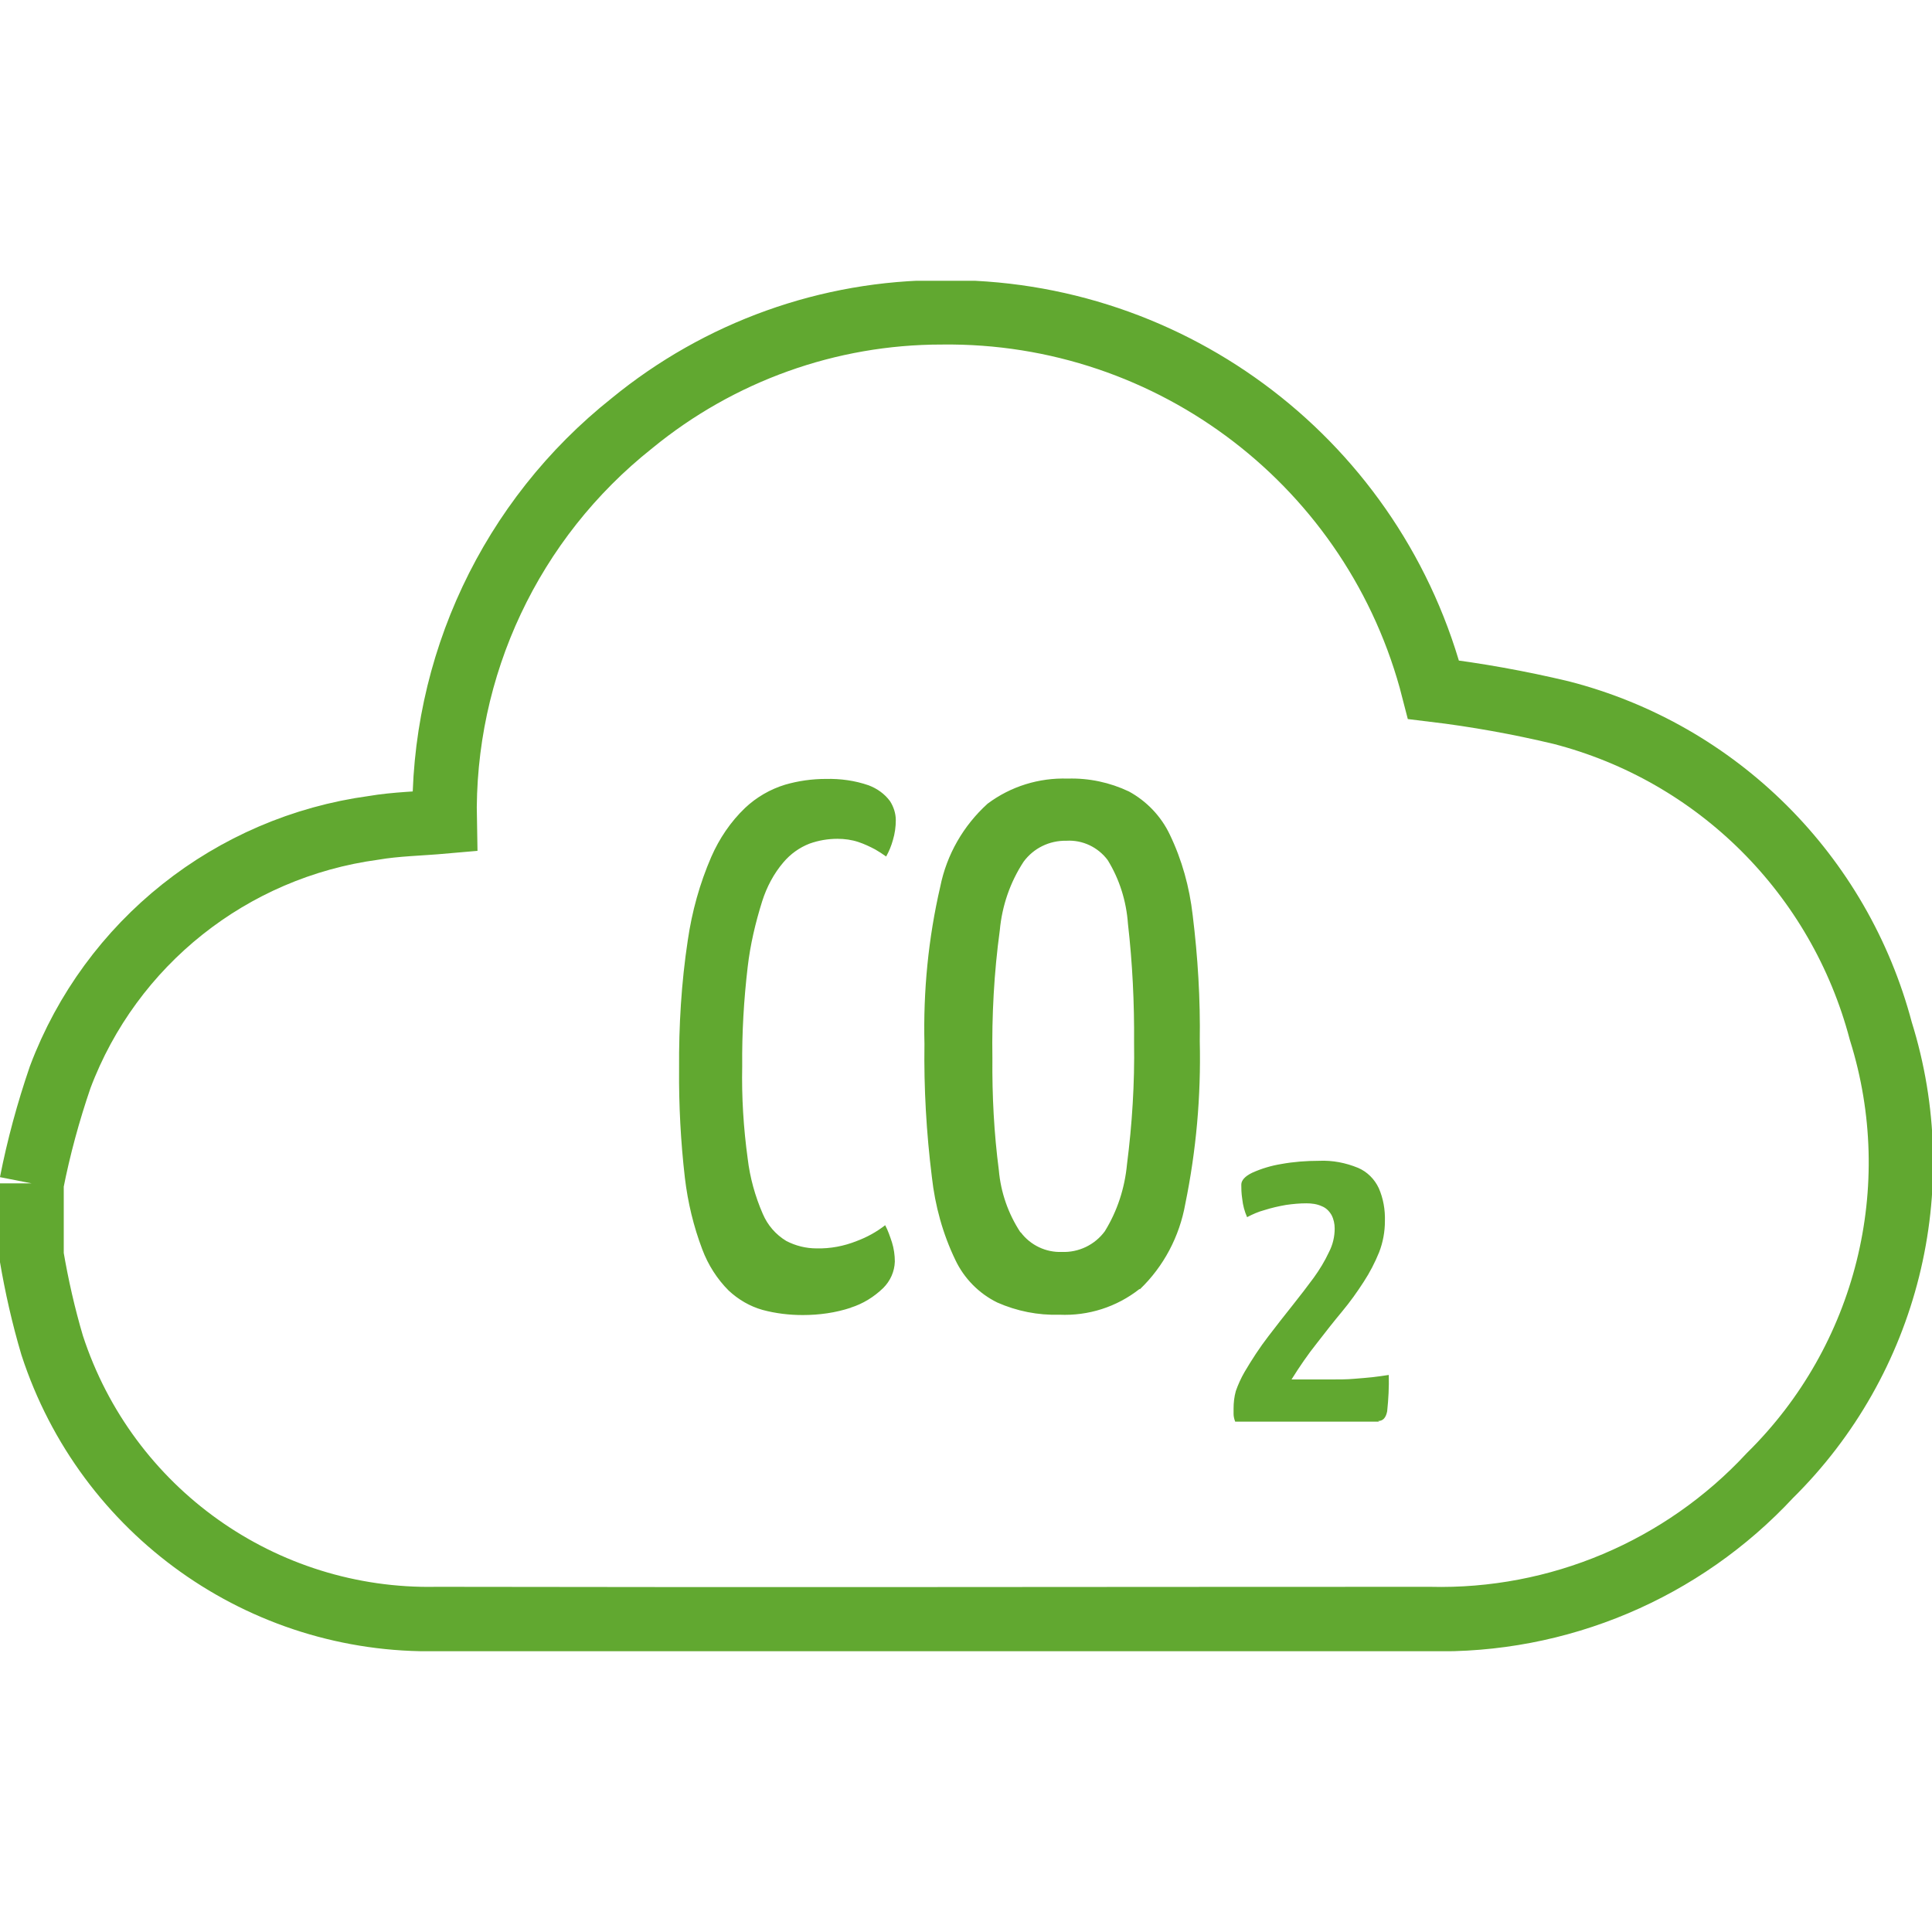 <svg xmlns="http://www.w3.org/2000/svg" xmlns:xlink="http://www.w3.org/1999/xlink" id="Ebene_1" viewBox="0 0 60 60"><defs><style>.cls-1,.cls-2{fill:none;}.cls-3{clip-path:url(#clippath);}.cls-4{fill:#61a830;}.cls-2{stroke:#61a830;stroke-width:2px;}</style><clipPath id="clippath"><rect class="cls-1" y="8.72" width="60" height="42.56"></rect></clipPath></defs><g id="Gruppe_104"><g class="cls-3"><g id="Gruppe_103"><g id="Gruppe_101"><path id="Pfad_63" class="cls-2" d="m.98,36.75c.22-1.12.52-2.22.89-3.3,1.57-4.17,5.31-7.14,9.73-7.74.7-.12,1.42-.13,2.21-.2-.1-4.81,2.05-9.38,5.82-12.37,2.71-2.22,6.1-3.44,9.61-3.44,7.19-.09,13.5,4.76,15.28,11.72,1.33.16,2.66.4,3.96.71,4.86,1.25,8.65,5.04,9.93,9.89,1.53,4.88.2,10.21-3.44,13.8-2.72,2.93-6.57,4.56-10.58,4.46-10.27,0-20.54.02-30.82,0-5.42.11-10.27-3.34-11.95-8.5-.27-.91-.48-1.84-.64-2.78v-2.25Z"></path></g><g id="Gruppe_102"><path id="Pfad_64" class="cls-4" d="m26.42,40.61c.38-.12.72-.33,1.01-.61.22-.22.35-.51.36-.82,0-.2-.03-.41-.09-.6-.06-.18-.12-.36-.21-.53-.27.21-.56.37-.88.49-.4.16-.82.24-1.25.23-.33,0-.65-.08-.94-.23-.33-.2-.58-.49-.73-.84-.24-.55-.4-1.13-.47-1.72-.13-.95-.19-1.91-.17-2.87-.01-1.03.05-2.06.17-3.08.08-.69.24-1.37.45-2.04.14-.44.36-.86.66-1.21.22-.26.5-.46.81-.58.28-.1.57-.15.87-.15.22,0,.44.03.65.1.18.06.35.14.52.23.12.07.23.14.34.22.09-.16.16-.33.21-.51.06-.2.09-.41.09-.62,0-.21-.07-.42-.18-.59-.17-.23-.4-.39-.66-.49-.43-.15-.88-.21-1.33-.2-.43,0-.86.06-1.27.18-.46.14-.89.39-1.24.72-.45.43-.8.95-1.05,1.52-.36.83-.6,1.7-.73,2.59-.2,1.32-.28,2.66-.27,3.99-.01,1.13.05,2.26.18,3.39.09.76.27,1.51.54,2.22.18.48.46.92.82,1.28.3.28.66.49,1.05.6.41.11.83.16,1.25.16.51,0,1.02-.07,1.5-.23m8.97-.57c.74-.71,1.23-1.64,1.41-2.65.34-1.66.49-3.35.45-5.05.02-1.31-.06-2.62-.22-3.92-.1-.87-.33-1.71-.71-2.5-.27-.57-.72-1.04-1.27-1.34-.59-.28-1.24-.42-1.9-.4-.89-.03-1.77.24-2.49.78-.75.68-1.27,1.58-1.47,2.58-.37,1.6-.53,3.24-.49,4.88-.02,1.38.06,2.76.23,4.13.1.9.34,1.77.73,2.58.27.57.73,1.04,1.3,1.32.61.27,1.27.4,1.93.38.9.04,1.78-.24,2.49-.8m-3.7-1.76c-.38-.58-.61-1.24-.67-1.93-.15-1.15-.21-2.31-.2-3.47-.02-1.33.05-2.66.23-3.98.07-.76.32-1.49.74-2.13.31-.42.8-.66,1.33-.65.5-.03.98.2,1.28.6.37.6.58,1.28.63,1.98.14,1.22.2,2.46.19,3.69.02,1.26-.06,2.53-.22,3.78-.07.74-.3,1.45-.69,2.08-.31.42-.81.66-1.33.64-.5.02-.98-.21-1.28-.61m11.1,5.86c.15,0,.24-.1.28-.3.04-.38.06-.75.05-1.13-.18.03-.35.05-.51.07s-.35.03-.57.05-.45.02-.7.02h-1.24c.25-.4.51-.78.79-1.13.27-.35.53-.68.78-.98.25-.3.47-.61.67-.92.19-.29.35-.6.48-.92.12-.31.18-.64.18-.97.01-.35-.05-.7-.19-1.02-.13-.28-.36-.51-.64-.63-.39-.16-.8-.24-1.22-.22-.39,0-.79.03-1.17.1-.31.05-.61.14-.9.27-.23.11-.34.24-.34.37,0,.11,0,.26.03.45.02.19.07.38.15.56.17-.09.35-.17.54-.22.22-.07.44-.12.67-.16.21-.03.42-.05.63-.05.16,0,.33.02.48.09.13.05.23.15.3.27.07.13.1.28.1.42,0,.26-.06.51-.18.74-.13.28-.29.54-.47.79-.2.27-.42.56-.66.86s-.49.62-.75.96c-.27.35-.51.72-.74,1.11-.11.19-.2.39-.27.59-.05.18-.07.36-.07.55,0,.02,0,.07,0,.16,0,.08.02.16.05.24h4.47Z"></path></g></g></g></g></svg>